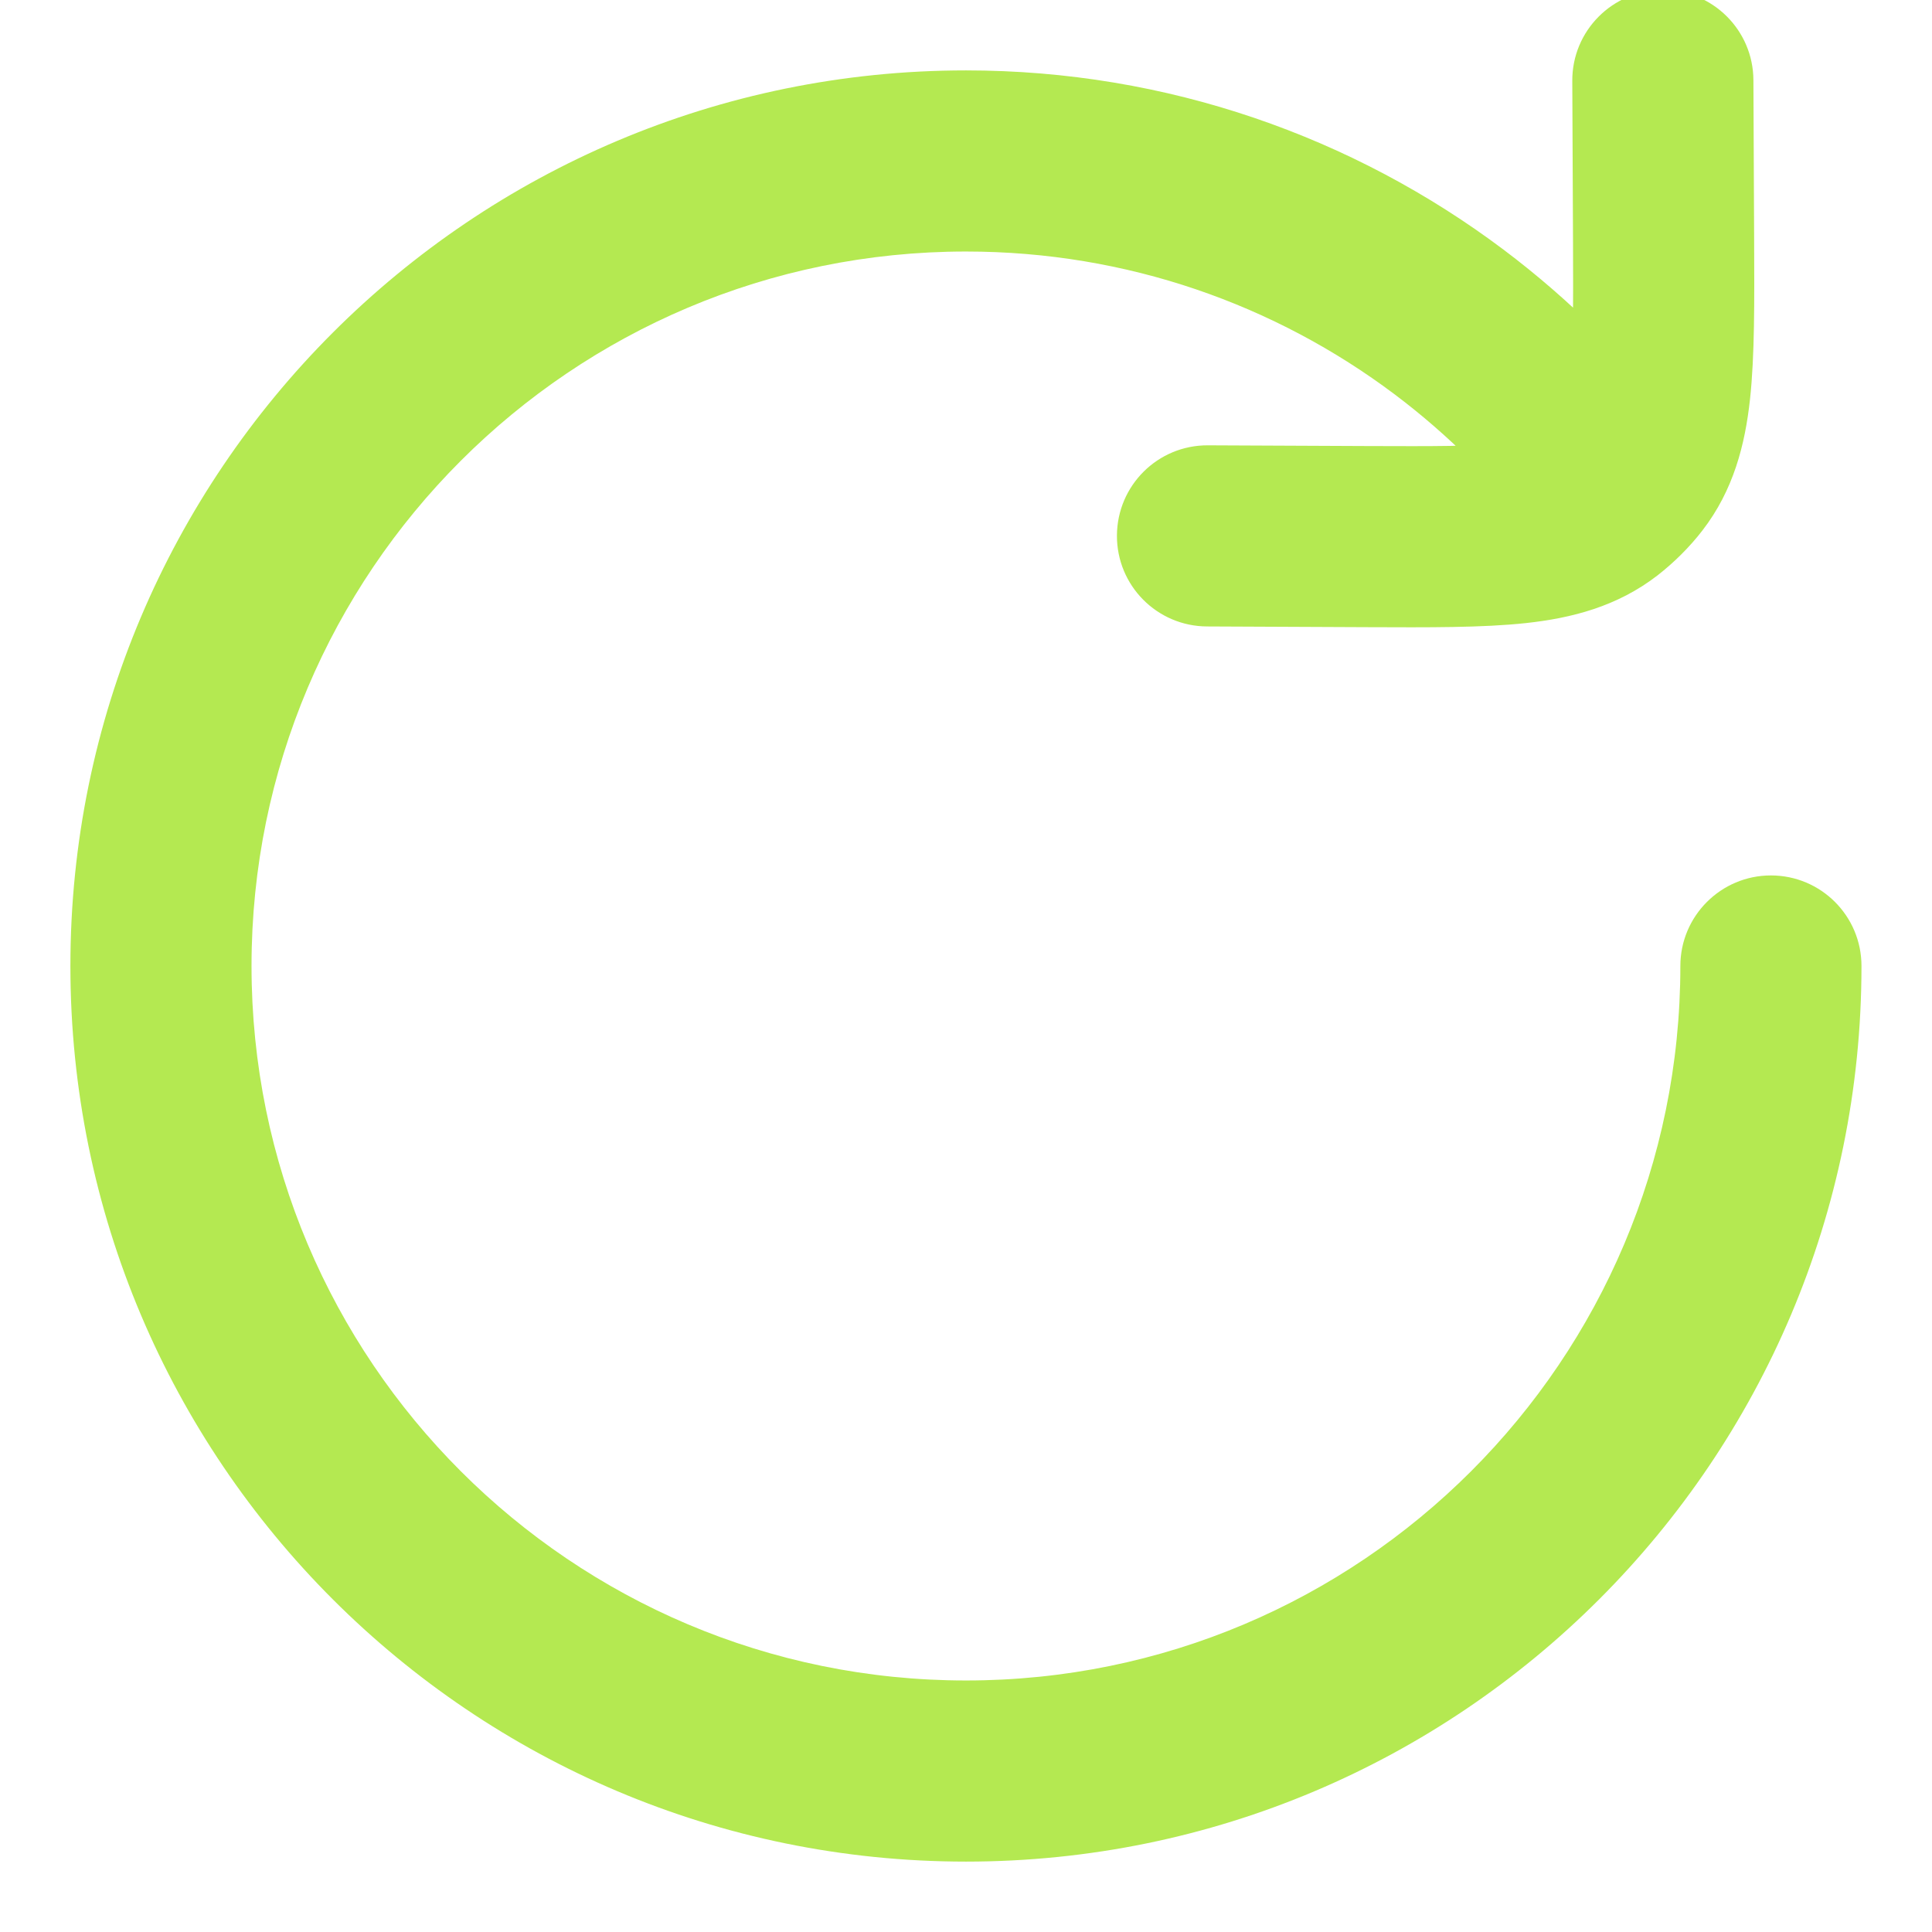 <svg width="16" height="16" viewBox="0 0 16 16" fill="none" xmlns="http://www.w3.org/2000/svg">
<g id="Rotate Right">
<path id="Vector" d="M15.416 8C15.416 7.586 15.081 7.25 14.666 7.25C14.252 7.25 13.916 7.586 13.916 8H15.416ZM12 2.667L11.55 3.266H11.55L12 2.667ZM13.333 3.999L12.733 4.45L12.764 4.491L12.8 4.527L13.333 3.999ZM14.521 0.663C14.519 0.249 14.182 -0.085 13.768 -0.083C13.353 -0.081 13.019 0.256 13.021 0.67L14.521 0.663ZM13.777 1.991L14.527 1.987V1.987L13.777 1.991ZM11.323 4.444L11.32 5.194L11.323 4.444ZM10.003 3.688C9.589 3.686 9.252 4.02 9.25 4.435C9.248 4.849 9.582 5.186 9.996 5.188L10.003 3.688ZM13.505 3.935L14.098 4.394L14.098 4.394L13.505 3.935ZM13.268 4.172L13.727 4.765L13.727 4.765L13.268 4.172ZM13.394 4.061L13.924 4.591L13.394 4.061ZM13.916 8C13.916 11.268 11.267 13.917 8 13.917V15.417C12.096 15.417 15.416 12.096 15.416 8H13.916ZM8 13.917C4.732 13.917 2.083 11.268 2.083 8H0.583C0.583 12.096 3.904 15.417 8 15.417V13.917ZM2.083 8C2.083 4.732 4.732 2.083 8 2.083V0.583C3.904 0.583 0.583 3.904 0.583 8H2.083ZM8 2.083C9.333 2.083 10.561 2.523 11.55 3.266L12.451 2.067C11.211 1.136 9.669 0.583 8 0.583V2.083ZM11.55 3.266C11.998 3.603 12.397 4.002 12.733 4.45L13.933 3.549C13.511 2.988 13.012 2.489 12.451 2.067L11.55 3.266ZM13.021 0.67L13.027 1.994L14.527 1.987L14.521 0.663L13.021 0.67ZM11.327 3.694L10.003 3.688L9.996 5.188L11.32 5.194L11.327 3.694ZM13.027 1.994C13.029 2.539 13.03 2.885 13.002 3.142C12.975 3.384 12.932 3.45 12.911 3.476L14.098 4.394C14.357 4.059 14.452 3.681 14.493 3.305C14.532 2.943 14.529 2.497 14.527 1.987L13.027 1.994ZM11.32 5.194C11.83 5.196 12.276 5.199 12.638 5.16C13.014 5.119 13.392 5.024 13.727 4.765L12.809 3.578C12.783 3.599 12.717 3.642 12.475 3.669C12.218 3.697 11.872 3.696 11.327 3.694L11.32 5.194ZM12.911 3.476C12.896 3.495 12.88 3.513 12.864 3.531L13.924 4.591C13.986 4.529 14.044 4.464 14.098 4.394L12.911 3.476ZM12.864 3.531C12.846 3.548 12.828 3.564 12.809 3.578L13.727 4.765C13.796 4.711 13.862 4.653 13.924 4.591L12.864 3.531ZM12.8 4.527L12.861 4.588L13.927 3.533L13.866 3.472L12.8 4.527Z" fill="#B4E951"/>
</g>
</svg>
